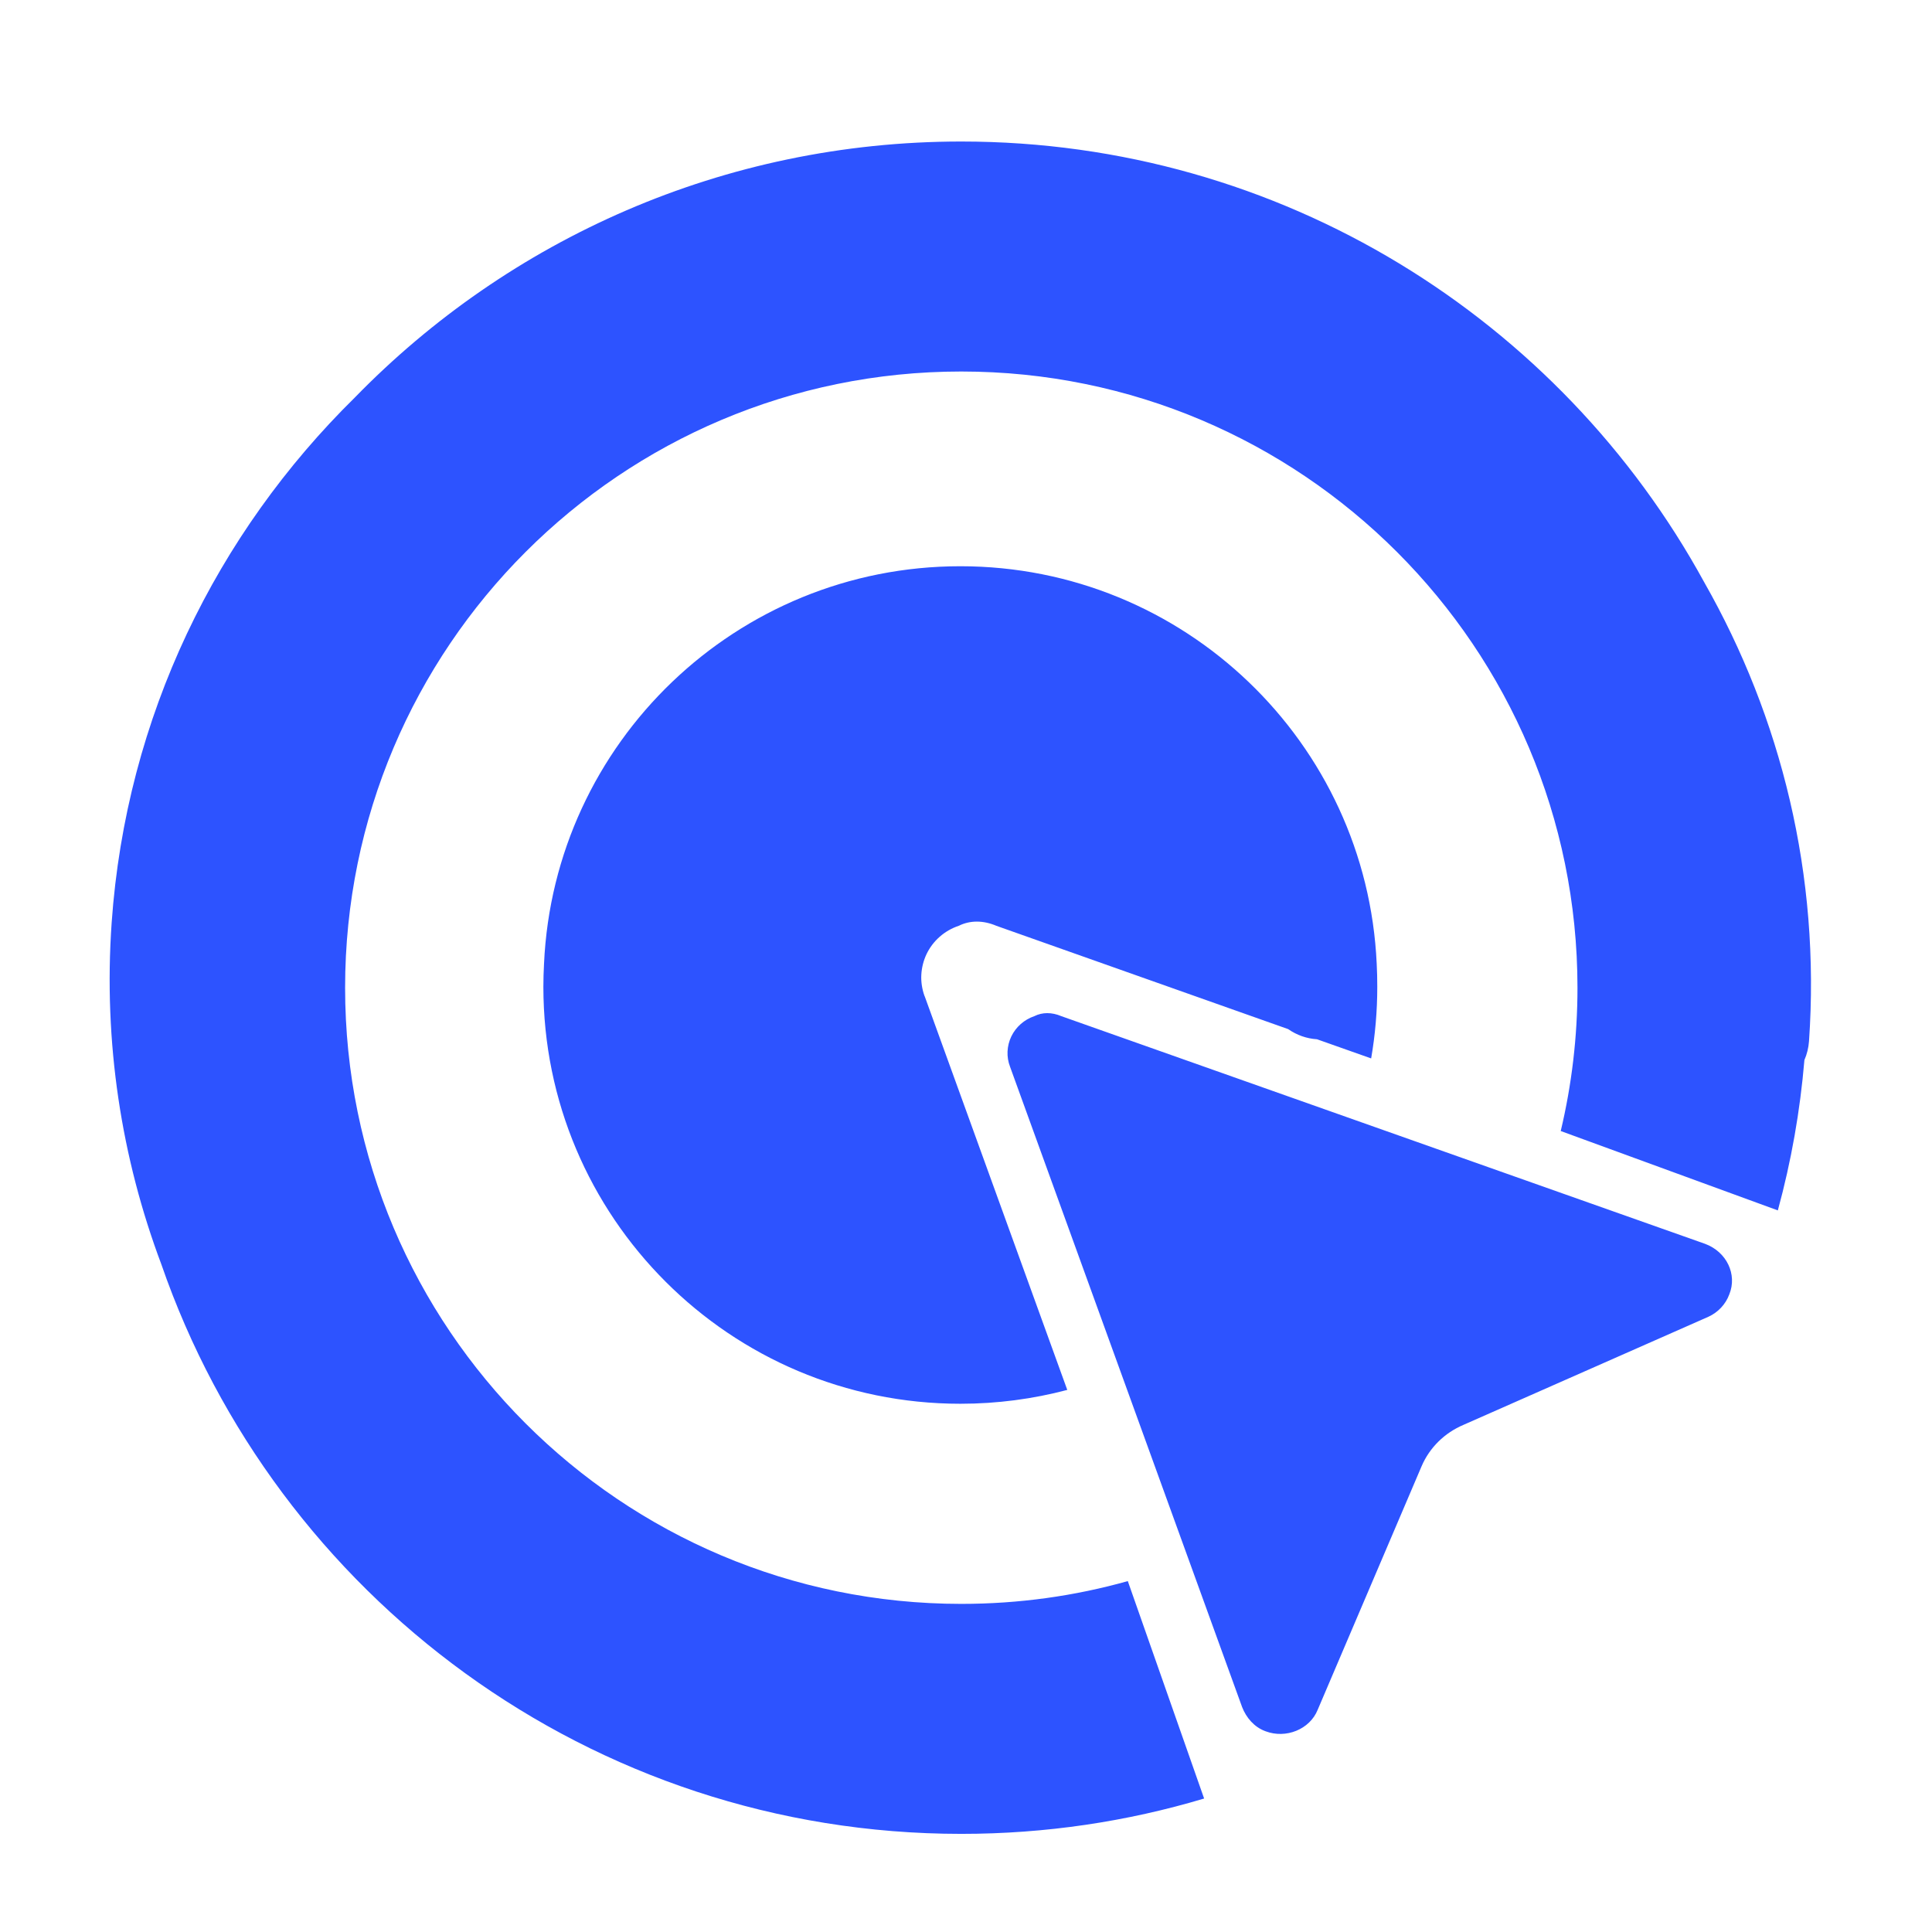 <svg xmlns="http://www.w3.org/2000/svg" width="24" height="24" viewBox="0 0 24 24" fill="none">
<path d="M11.941 1.758C15.922 1.758 19.386 3.97 21.17 7.232C22.128 8.915 22.616 10.876 22.472 12.936C22.466 13.016 22.447 13.095 22.415 13.168C22.362 13.799 22.252 14.424 22.085 15.036L19.388 14.05C19.524 13.479 19.596 12.883 19.596 12.27C19.596 8.042 16.169 4.615 11.941 4.615C7.714 4.615 4.287 8.042 4.287 12.27C4.287 16.497 7.714 19.924 11.941 19.924C12.658 19.924 13.352 19.826 14.01 19.641L14.958 22.342C14.002 22.628 12.99 22.781 11.941 22.781C7.339 22.781 3.428 19.823 2.004 15.705C1.509 14.388 1.283 12.951 1.387 11.462C1.567 8.899 2.693 6.625 4.409 4.937C6.319 2.976 8.988 1.758 11.941 1.758ZM13.184 12.623L21.18 15.451C21.449 15.55 21.583 15.831 21.482 16.079C21.437 16.202 21.343 16.302 21.223 16.357L18.18 17.7C17.946 17.799 17.759 17.982 17.66 18.213L16.369 21.239C16.27 21.485 15.973 21.601 15.723 21.507L15.715 21.504C15.581 21.454 15.481 21.338 15.43 21.206L12.547 13.251C12.524 13.191 12.513 13.126 12.516 13.062C12.519 12.997 12.535 12.933 12.563 12.875C12.62 12.757 12.723 12.666 12.849 12.623C12.949 12.573 13.066 12.573 13.184 12.623V12.623ZM11.93 7.034C14.71 7.034 16.978 9.225 17.102 11.974C17.107 12.068 17.109 12.163 17.109 12.258C17.109 12.562 17.083 12.859 17.033 13.148L16.36 12.91C16.231 12.902 16.108 12.858 16.002 12.784L12.378 11.501C12.214 11.431 12.05 11.431 11.909 11.501C11.733 11.56 11.589 11.687 11.51 11.852C11.472 11.932 11.45 12.019 11.445 12.108C11.44 12.196 11.454 12.285 11.483 12.368L11.488 12.379L13.258 17.266C12.834 17.378 12.389 17.438 11.93 17.438C9.069 17.438 6.75 15.118 6.75 12.258C6.75 12.163 6.753 12.068 6.758 11.974C6.881 9.225 9.15 7.034 11.93 7.034Z" fill="#2D53FF"/>
</svg>